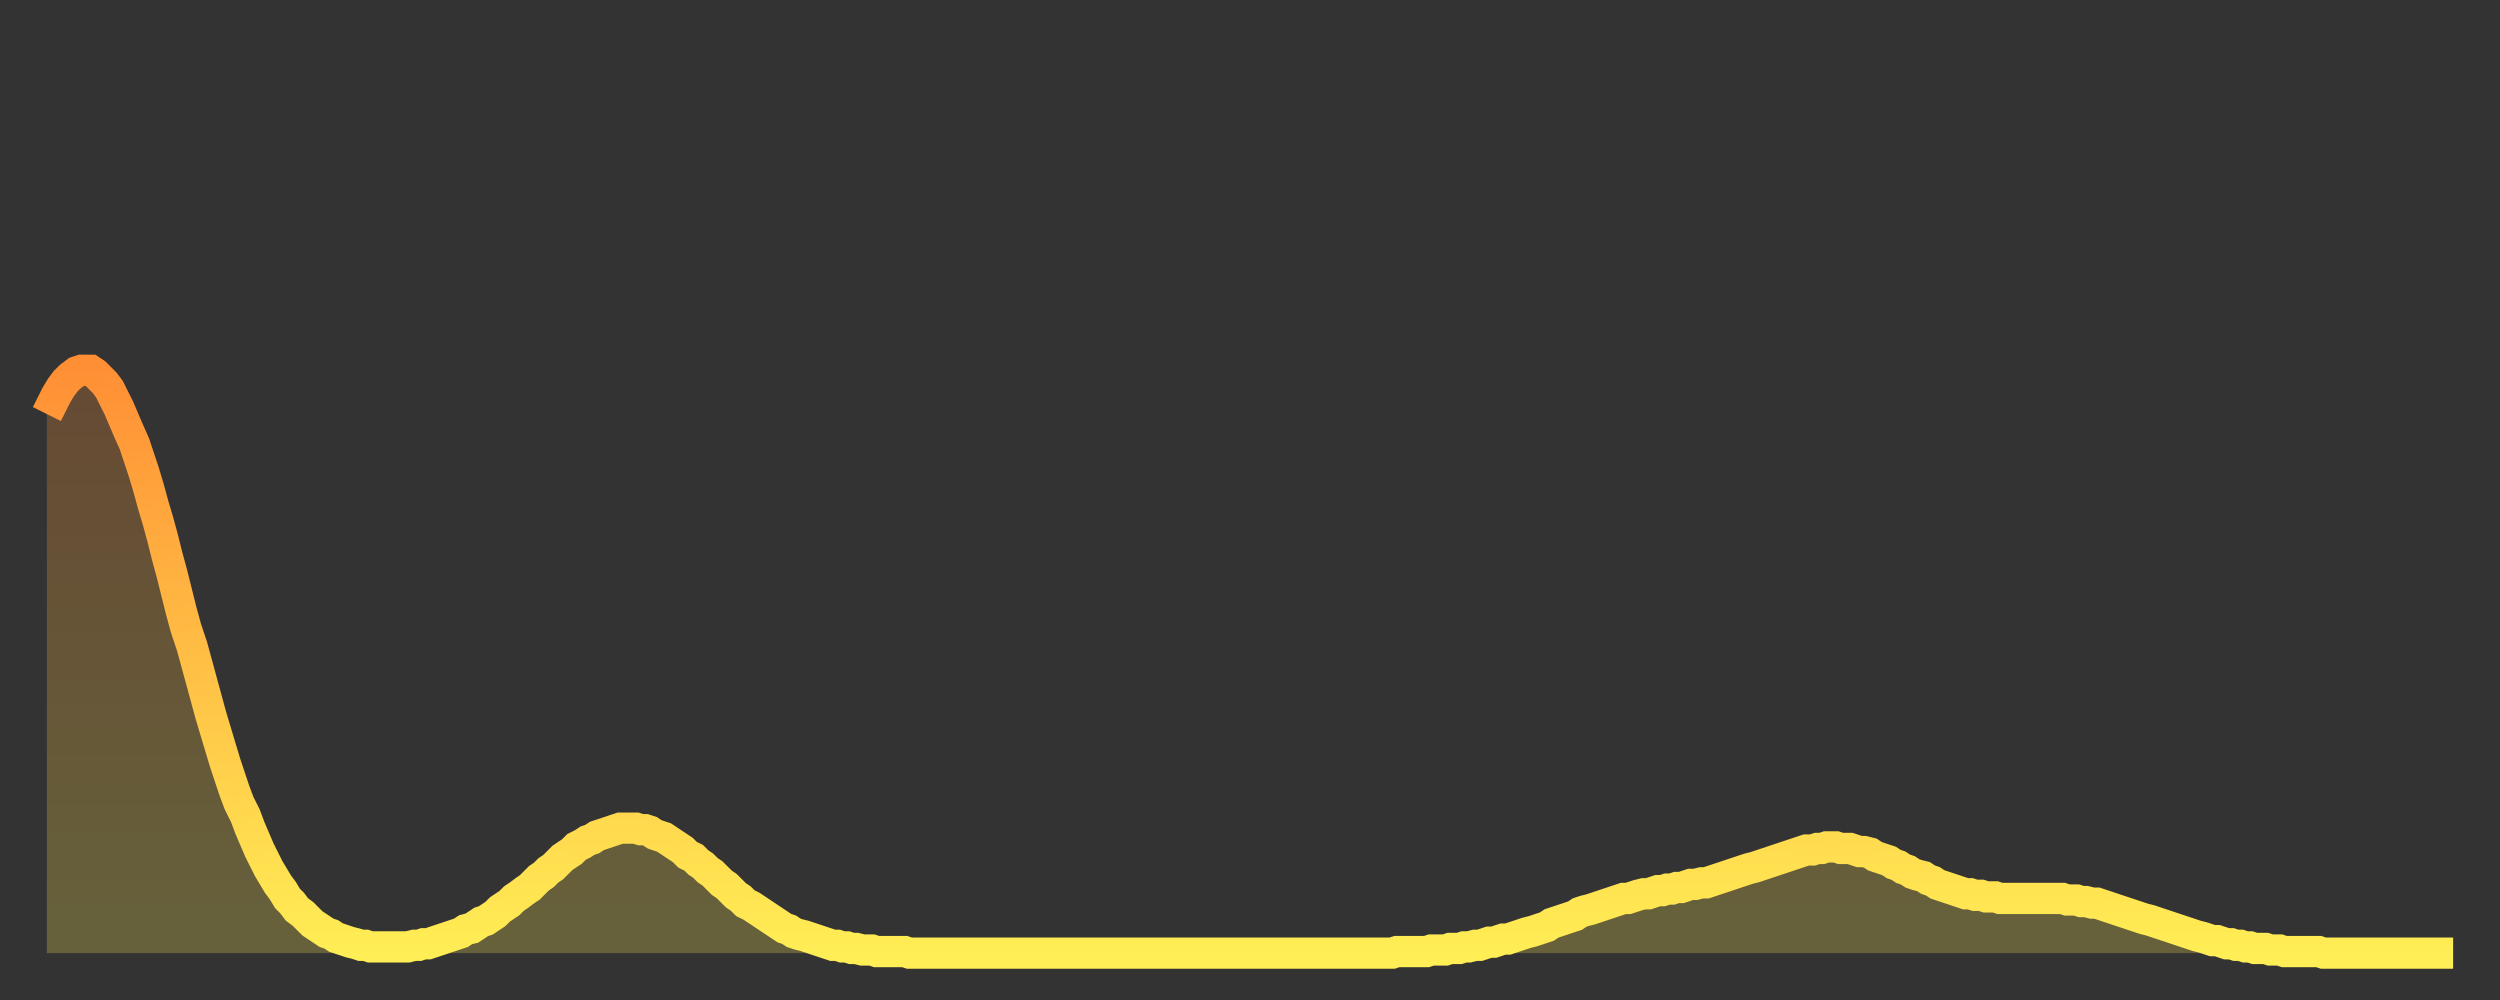 <?xml version="1.0" encoding="utf-8" ?>
<svg baseProfile="full" height="64" version="1.1" width="160" xmlns="http://www.w3.org/2000/svg" xmlns:ev="http://www.w3.org/2001/xml-events" xmlns:xlink="http://www.w3.org/1999/xlink"><rect width="100%" height="100%" fill="#333333" stroke="none"/><defs><linearGradient id="id2224456" x1="0" x2="0" y1="0" y2="1"><stop offset="0%" stop-color="#ff8f35" /><stop offset="50%" stop-color="#ffbf45" /><stop offset="100%" stop-color="#ffee55" /></linearGradient></defs><g transform="translate(3,3)"><g><path d="M 0.0 23.5 0.3 22.9 0.6 22.3 0.9 21.8 1.2 21.4 1.5 21.1 1.9 20.8 2.2 20.7 2.5 20.7 2.8 20.7 3.1 20.9 3.4 21.2 3.7 21.5 4.0 21.9 4.3 22.5 4.6 23.1 4.9 23.8 5.2 24.5 5.6 25.4 5.9 26.3 6.2 27.2 6.5 28.2 6.8 29.3 7.1 30.3 7.4 31.4 7.7 32.6 8.0 33.7 8.3 34.9 8.6 36.1 8.9 37.2 9.3 38.4 9.6 39.5 9.9 40.6 10.2 41.7 10.5 42.8 10.8 43.8 11.1 44.8 11.4 45.8 11.7 46.7 12.0 47.6 12.3 48.4 12.7 49.2 13.0 50.0 13.3 50.7 13.6 51.4 13.9 52.0 14.2 52.6 14.5 53.1 14.8 53.6 15.1 54.0 15.4 54.5 15.7 54.8 16.0 55.2 16.4 55.5 16.7 55.8 17.0 56.1 17.3 56.3 17.6 56.5 17.9 56.7 18.2 56.8 18.5 57.0 18.8 57.1 19.1 57.2 19.4 57.3 19.8 57.4 20.1 57.5 20.4 57.5 20.7 57.6 21.0 57.6 21.3 57.6 21.6 57.6 21.9 57.6 22.2 57.6 22.5 57.6 22.8 57.6 23.1 57.6 23.5 57.5 23.8 57.5 24.1 57.4 24.4 57.4 24.7 57.3 25.0 57.2 25.3 57.1 25.6 57.0 25.9 56.9 26.2 56.8 26.5 56.7 26.8 56.5 27.2 56.4 27.5 56.2 27.8 56.0 28.1 55.9 28.4 55.7 28.7 55.5 29.0 55.2 29.3 55.0 29.6 54.8 29.9 54.5 30.2 54.3 30.6 54.0 30.9 53.8 31.2 53.5 31.5 53.2 31.8 53.0 32.1 52.7 32.4 52.5 32.7 52.2 33.0 51.9 33.3 51.7 33.6 51.5 33.9 51.2 34.3 51.0 34.6 50.8 34.9 50.7 35.2 50.5 35.5 50.4 35.8 50.3 36.1 50.2 36.4 50.1 36.7 50.0 37.0 50.0 37.3 50.0 37.7 50.0 38.0 50.1 38.3 50.1 38.6 50.2 38.9 50.4 39.2 50.5 39.5 50.6 39.8 50.8 40.1 51.0 40.4 51.2 40.7 51.4 41.0 51.7 41.4 51.9 41.7 52.2 42.0 52.4 42.3 52.7 42.6 52.9 42.9 53.2 43.2 53.5 43.5 53.7 43.8 54.0 44.1 54.3 44.4 54.5 44.7 54.8 45.1 55.0 45.4 55.2 45.7 55.4 46.0 55.6 46.3 55.8 46.6 56.0 46.9 56.2 47.2 56.4 47.5 56.5 47.8 56.7 48.1 56.8 48.5 56.9 48.8 57.0 49.1 57.1 49.4 57.2 49.7 57.3 50.0 57.4 50.3 57.5 50.6 57.5 50.9 57.6 51.2 57.6 51.5 57.7 51.8 57.7 52.2 57.8 52.5 57.8 52.8 57.8 53.1 57.9 53.4 57.9 53.7 57.9 54.0 57.9 54.3 57.9 54.6 57.9 54.9 57.9 55.2 58.0 55.6 58.0 55.9 58.0 56.2 58.0 56.5 58.0 56.8 58.0 57.1 58.0 57.4 58.0 57.7 58.0 58.0 58.0 58.3 58.0 58.6 58.0 58.9 58.0 59.3 58.0 59.6 58.0 59.9 58.0 60.2 58.0 60.5 58.0 60.8 58.0 61.1 58.0 61.4 58.0 61.7 58.0 62.0 58.0 62.3 58.0 62.6 58.0 63.0 58.0 63.3 58.0 63.6 58.0 63.9 58.0 64.2 58.0 64.5 58.0 64.8 58.0 65.1 58.0 65.4 58.0 65.7 58.0 66.0 58.0 66.4 58.0 66.7 58.0 67.0 58.0 67.3 58.0 67.6 58.0 67.9 58.0 68.2 58.0 68.5 58.0 68.8 58.0 69.1 58.0 69.4 58.0 69.7 58.0 70.1 58.0 70.4 58.0 70.7 58.0 71.0 58.0 71.3 58.0 71.6 58.0 71.9 58.0 72.2 58.0 72.5 58.0 72.8 58.0 73.1 58.0 73.5 58.0 73.8 58.0 74.1 58.0 74.4 58.0 74.7 58.0 75.0 58.0 75.3 58.0 75.6 58.0 75.9 58.0 76.2 58.0 76.5 58.0 76.8 58.0 77.2 58.0 77.5 58.0 77.8 58.0 78.1 58.0 78.4 58.0 78.7 58.0 79.0 58.0 79.3 58.0 79.6 58.0 79.9 58.0 80.2 58.0 80.5 58.0 80.9 58.0 81.2 58.0 81.5 58.0 81.8 58.0 82.1 58.0 82.4 58.0 82.7 58.0 83.0 58.0 83.3 58.0 83.6 58.0 83.9 58.0 84.3 58.0 84.6 58.0 84.9 58.0 85.2 58.0 85.5 58.0 85.8 58.0 86.1 58.0 86.4 57.9 86.7 57.9 87.0 57.9 87.3 57.9 87.6 57.9 88.0 57.9 88.3 57.9 88.6 57.8 88.9 57.8 89.2 57.8 89.5 57.8 89.8 57.7 90.1 57.7 90.4 57.7 90.7 57.6 91.0 57.6 91.4 57.5 91.7 57.5 92.0 57.4 92.3 57.3 92.6 57.3 92.9 57.2 93.2 57.1 93.5 57.1 93.8 57.0 94.1 56.9 94.4 56.8 94.7 56.7 95.1 56.6 95.4 56.5 95.7 56.4 96.0 56.3 96.3 56.1 96.6 56.0 96.9 55.9 97.2 55.8 97.5 55.7 97.8 55.6 98.1 55.4 98.4 55.3 98.8 55.2 99.1 55.1 99.4 55.0 99.7 54.9 100.0 54.8 100.3 54.7 100.6 54.6 100.9 54.5 101.2 54.5 101.5 54.4 101.8 54.3 102.2 54.2 102.5 54.2 102.8 54.1 103.1 54.0 103.4 54.0 103.7 53.9 104.0 53.9 104.3 53.8 104.6 53.8 104.9 53.7 105.2 53.6 105.5 53.6 105.9 53.5 106.2 53.5 106.5 53.4 106.8 53.3 107.1 53.2 107.4 53.1 107.7 53.0 108.0 52.9 108.3 52.8 108.6 52.7 108.9 52.6 109.3 52.5 109.6 52.4 109.9 52.3 110.2 52.2 110.5 52.1 110.8 52.0 111.1 51.9 111.4 51.8 111.7 51.7 112.0 51.6 112.3 51.5 112.6 51.4 113.0 51.4 113.3 51.3 113.6 51.3 113.9 51.2 114.2 51.2 114.5 51.2 114.8 51.3 115.1 51.3 115.4 51.3 115.7 51.4 116.0 51.5 116.3 51.5 116.7 51.6 117.0 51.8 117.3 51.9 117.6 52.0 117.9 52.1 118.2 52.3 118.5 52.4 118.8 52.6 119.1 52.7 119.4 52.9 119.7 53.0 120.1 53.1 120.4 53.3 120.7 53.4 121.0 53.6 121.3 53.7 121.6 53.8 121.9 53.9 122.2 54.0 122.5 54.1 122.8 54.2 123.1 54.2 123.4 54.3 123.8 54.3 124.1 54.4 124.4 54.4 124.7 54.4 125.0 54.5 125.3 54.5 125.6 54.5 125.9 54.5 126.2 54.5 126.5 54.5 126.8 54.5 127.2 54.5 127.5 54.5 127.8 54.5 128.1 54.5 128.4 54.5 128.7 54.5 129.0 54.5 129.3 54.6 129.6 54.6 129.9 54.6 130.2 54.7 130.5 54.7 130.9 54.8 131.2 54.8 131.5 54.9 131.8 55.0 132.1 55.1 132.4 55.2 132.7 55.3 133.0 55.4 133.3 55.5 133.6 55.6 133.9 55.7 134.2 55.8 134.6 55.9 134.9 56.0 135.2 56.1 135.5 56.2 135.8 56.3 136.1 56.4 136.4 56.5 136.7 56.6 137.0 56.7 137.3 56.8 137.6 56.9 138.0 57.0 138.3 57.1 138.6 57.2 138.9 57.2 139.2 57.3 139.5 57.4 139.8 57.4 140.1 57.5 140.4 57.5 140.7 57.6 141.0 57.6 141.3 57.7 141.7 57.7 142.0 57.7 142.3 57.8 142.6 57.8 142.9 57.8 143.2 57.9 143.5 57.9 143.8 57.9 144.1 57.9 144.4 57.9 144.7 57.9 145.1 57.9 145.4 57.9 145.7 58.0 146.0 58.0 146.3 58.0 146.6 58.0 146.9 58.0 147.2 58.0 147.5 58.0 147.8 58.0 148.1 58.0 148.4 58.0 148.8 58.0 149.1 58.0 149.4 58.0 149.7 58.0 150.0 58.0 150.3 58.0 150.6 58.0 150.9 58.0 151.2 58.0 151.5 58.0 151.8 58.0 152.1 58.0 152.5 58.0 152.8 58.0 153.1 58.0 153.4 58.0 153.7 58.0 154.0 58.0" fill="none" id="graph-curve" opacity="1" stroke="url(#id2224456)" stroke-width="2" /><path d="M 0 58 L 0.0 23.5 0.3 22.9 0.6 22.3 0.9 21.8 1.2 21.4 1.5 21.1 1.9 20.8 2.2 20.7 2.5 20.7 2.8 20.7 3.1 20.9 3.4 21.2 3.7 21.5 4.0 21.9 4.3 22.5 4.6 23.1 4.9 23.8 5.2 24.5 5.6 25.4 5.9 26.3 6.2 27.2 6.5 28.2 6.8 29.3 7.1 30.3 7.4 31.4 7.7 32.6 8.0 33.7 8.3 34.9 8.6 36.1 8.9 37.2 9.3 38.4 9.6 39.5 9.9 40.6 10.2 41.7 10.5 42.8 10.8 43.8 11.1 44.8 11.4 45.8 11.7 46.7 12.0 47.6 12.3 48.4 12.7 49.2 13.0 50.0 13.3 50.7 13.6 51.4 13.9 52.0 14.2 52.6 14.5 53.1 14.8 53.6 15.1 54.0 15.4 54.5 15.7 54.8 16.0 55.2 16.4 55.5 16.7 55.8 17.0 56.1 17.3 56.3 17.6 56.5 17.9 56.7 18.2 56.8 18.5 57.0 18.8 57.1 19.1 57.2 19.4 57.3 19.8 57.4 20.1 57.5 20.4 57.5 20.7 57.6 21.0 57.6 21.3 57.6 21.6 57.6 21.9 57.6 22.2 57.6 22.5 57.6 22.8 57.6 23.1 57.6 23.5 57.5 23.8 57.5 24.1 57.4 24.4 57.4 24.7 57.3 25.0 57.2 25.3 57.1 25.6 57.0 25.9 56.9 26.2 56.8 26.5 56.7 26.8 56.5 27.2 56.4 27.5 56.2 27.8 56.0 28.1 55.9 28.4 55.7 28.7 55.5 29.0 55.2 29.3 55.0 29.6 54.8 29.9 54.5 30.2 54.3 30.6 54.0 30.9 53.8 31.2 53.5 31.5 53.2 31.8 53.0 32.1 52.7 32.4 52.5 32.7 52.2 33.0 51.9 33.3 51.7 33.6 51.5 33.9 51.2 34.3 51.0 34.6 50.8 34.9 50.7 35.2 50.5 35.5 50.4 35.8 50.3 36.1 50.2 36.4 50.1 36.7 50.0 37.0 50.0 37.3 50.0 37.7 50.0 38.0 50.1 38.3 50.1 38.6 50.2 38.9 50.4 39.2 50.5 39.5 50.6 39.8 50.8 40.1 51.0 40.4 51.2 40.7 51.4 41.0 51.7 41.4 51.9 41.7 52.2 42.0 52.4 42.3 52.7 42.6 52.9 42.9 53.2 43.2 53.5 43.5 53.7 43.8 54.0 44.1 54.3 44.4 54.5 44.7 54.8 45.1 55.0 45.4 55.2 45.7 55.4 46.0 55.6 46.3 55.8 46.6 56.0 46.9 56.2 47.2 56.4 47.5 56.5 47.8 56.7 48.1 56.8 48.5 56.9 48.8 57.0 49.1 57.1 49.4 57.2 49.7 57.3 50.0 57.4 50.3 57.5 50.6 57.5 50.9 57.6 51.2 57.6 51.5 57.7 51.8 57.7 52.2 57.8 52.5 57.8 52.8 57.8 53.1 57.9 53.4 57.9 53.7 57.9 54.0 57.9 54.3 57.9 54.6 57.9 54.9 57.9 55.2 58.0 55.6 58.0 55.9 58.0 56.2 58.0 56.5 58.0 56.8 58.0 57.1 58.0 57.4 58.0 57.7 58.0 58.0 58.0 58.3 58.0 58.6 58.0 58.9 58.0 59.3 58.0 59.6 58.0 59.9 58.0 60.2 58.0 60.5 58.0 60.8 58.0 61.1 58.0 61.4 58.0 61.7 58.0 62.0 58.0 62.3 58.0 62.6 58.0 63.0 58.0 63.3 58.0 63.6 58.0 63.9 58.0 64.2 58.0 64.5 58.0 64.8 58.0 65.1 58.0 65.4 58.0 65.7 58.0 66.0 58.0 66.4 58.0 66.7 58.0 67.0 58.0 67.3 58.0 67.6 58.0 67.9 58.0 68.2 58.0 68.5 58.0 68.8 58.0 69.1 58.0 69.4 58.0 69.7 58.0 70.1 58.0 70.4 58.0 70.7 58.0 71.0 58.0 71.3 58.0 71.6 58.0 71.9 58.0 72.2 58.0 72.5 58.0 72.8 58.0 73.1 58.0 73.5 58.0 73.8 58.0 74.1 58.0 74.4 58.0 74.7 58.0 75.0 58.0 75.3 58.0 75.6 58.0 75.9 58.0 76.2 58.0 76.5 58.0 76.8 58.0 77.2 58.0 77.5 58.0 77.8 58.0 78.1 58.0 78.4 58.0 78.7 58.0 79.0 58.0 79.3 58.0 79.6 58.0 79.9 58.0 80.2 58.0 80.5 58.0 80.9 58.0 81.2 58.0 81.5 58.0 81.8 58.0 82.1 58.0 82.4 58.0 82.7 58.0 83.0 58.0 83.3 58.0 83.6 58.0 83.9 58.0 84.3 58.0 84.6 58.0 84.9 58.0 85.2 58.0 85.5 58.0 85.8 58.0 86.1 58.0 86.4 57.9 86.7 57.9 87.0 57.9 87.3 57.9 87.6 57.9 88.0 57.9 88.3 57.9 88.6 57.8 88.9 57.8 89.2 57.8 89.5 57.8 89.8 57.7 90.1 57.7 90.4 57.7 90.7 57.6 91.0 57.6 91.4 57.5 91.7 57.5 92.0 57.4 92.3 57.3 92.6 57.3 92.9 57.2 93.2 57.1 93.5 57.1 93.8 57.0 94.1 56.9 94.4 56.8 94.7 56.7 95.1 56.6 95.4 56.5 95.7 56.4 96.0 56.3 96.3 56.1 96.6 56.0 96.9 55.9 97.2 55.8 97.5 55.7 97.8 55.6 98.1 55.4 98.4 55.3 98.8 55.2 99.1 55.1 99.4 55.0 99.7 54.9 100.0 54.8 100.3 54.7 100.6 54.6 100.9 54.5 101.2 54.5 101.5 54.4 101.8 54.3 102.2 54.2 102.5 54.2 102.8 54.1 103.1 54.0 103.4 54.0 103.7 53.9 104.0 53.9 104.3 53.8 104.6 53.8 104.9 53.7 105.2 53.6 105.5 53.6 105.9 53.5 106.2 53.5 106.5 53.4 106.8 53.3 107.1 53.2 107.4 53.1 107.7 53.0 108.0 52.9 108.3 52.8 108.6 52.7 108.9 52.6 109.3 52.5 109.6 52.4 109.9 52.3 110.2 52.2 110.5 52.1 110.8 52.0 111.1 51.9 111.4 51.8 111.7 51.7 112.0 51.6 112.3 51.5 112.6 51.4 113.0 51.4 113.3 51.3 113.6 51.3 113.9 51.2 114.2 51.2 114.5 51.2 114.8 51.3 115.1 51.3 115.4 51.3 115.7 51.4 116.0 51.5 116.3 51.5 116.7 51.6 117.0 51.8 117.3 51.9 117.6 52.0 117.9 52.1 118.2 52.3 118.5 52.4 118.8 52.6 119.1 52.7 119.4 52.9 119.7 53.0 120.1 53.1 120.4 53.3 120.7 53.4 121.0 53.6 121.3 53.7 121.6 53.8 121.9 53.9 122.2 54.0 122.5 54.1 122.8 54.2 123.1 54.2 123.4 54.3 123.8 54.3 124.1 54.4 124.4 54.4 124.7 54.4 125.0 54.5 125.3 54.5 125.6 54.5 125.9 54.5 126.2 54.5 126.5 54.5 126.8 54.5 127.2 54.5 127.5 54.5 127.8 54.5 128.1 54.5 128.4 54.5 128.7 54.5 129.0 54.5 129.3 54.6 129.6 54.6 129.9 54.6 130.2 54.7 130.5 54.7 130.9 54.8 131.2 54.8 131.5 54.9 131.8 55.0 132.1 55.1 132.4 55.2 132.7 55.3 133.0 55.4 133.3 55.5 133.6 55.6 133.9 55.7 134.2 55.8 134.6 55.9 134.9 56.0 135.2 56.1 135.5 56.2 135.8 56.3 136.1 56.4 136.4 56.5 136.7 56.6 137.0 56.7 137.3 56.8 137.6 56.9 138.0 57.0 138.3 57.1 138.6 57.2 138.9 57.2 139.2 57.3 139.5 57.4 139.8 57.4 140.1 57.5 140.4 57.5 140.7 57.6 141.0 57.6 141.3 57.7 141.7 57.7 142.0 57.7 142.3 57.8 142.6 57.8 142.9 57.8 143.2 57.9 143.5 57.9 143.8 57.9 144.1 57.9 144.4 57.9 144.7 57.9 145.1 57.9 145.4 57.9 145.7 58.0 146.0 58.0 146.3 58.0 146.6 58.0 146.9 58.0 147.2 58.0 147.5 58.0 147.8 58.0 148.1 58.0 148.4 58.0 148.8 58.0 149.1 58.0 149.4 58.0 149.7 58.0 150.0 58.0 150.3 58.0 150.6 58.0 150.9 58.0 151.2 58.0 151.5 58.0 151.8 58.0 152.1 58.0 152.5 58.0 152.8 58.0 153.1 58.0 153.4 58.0 153.7 58.0 154.0 58.0 154 58" fill="url(#id2224456)" fill-opacity=".25" id="graph-shadow" /></g></g></svg>